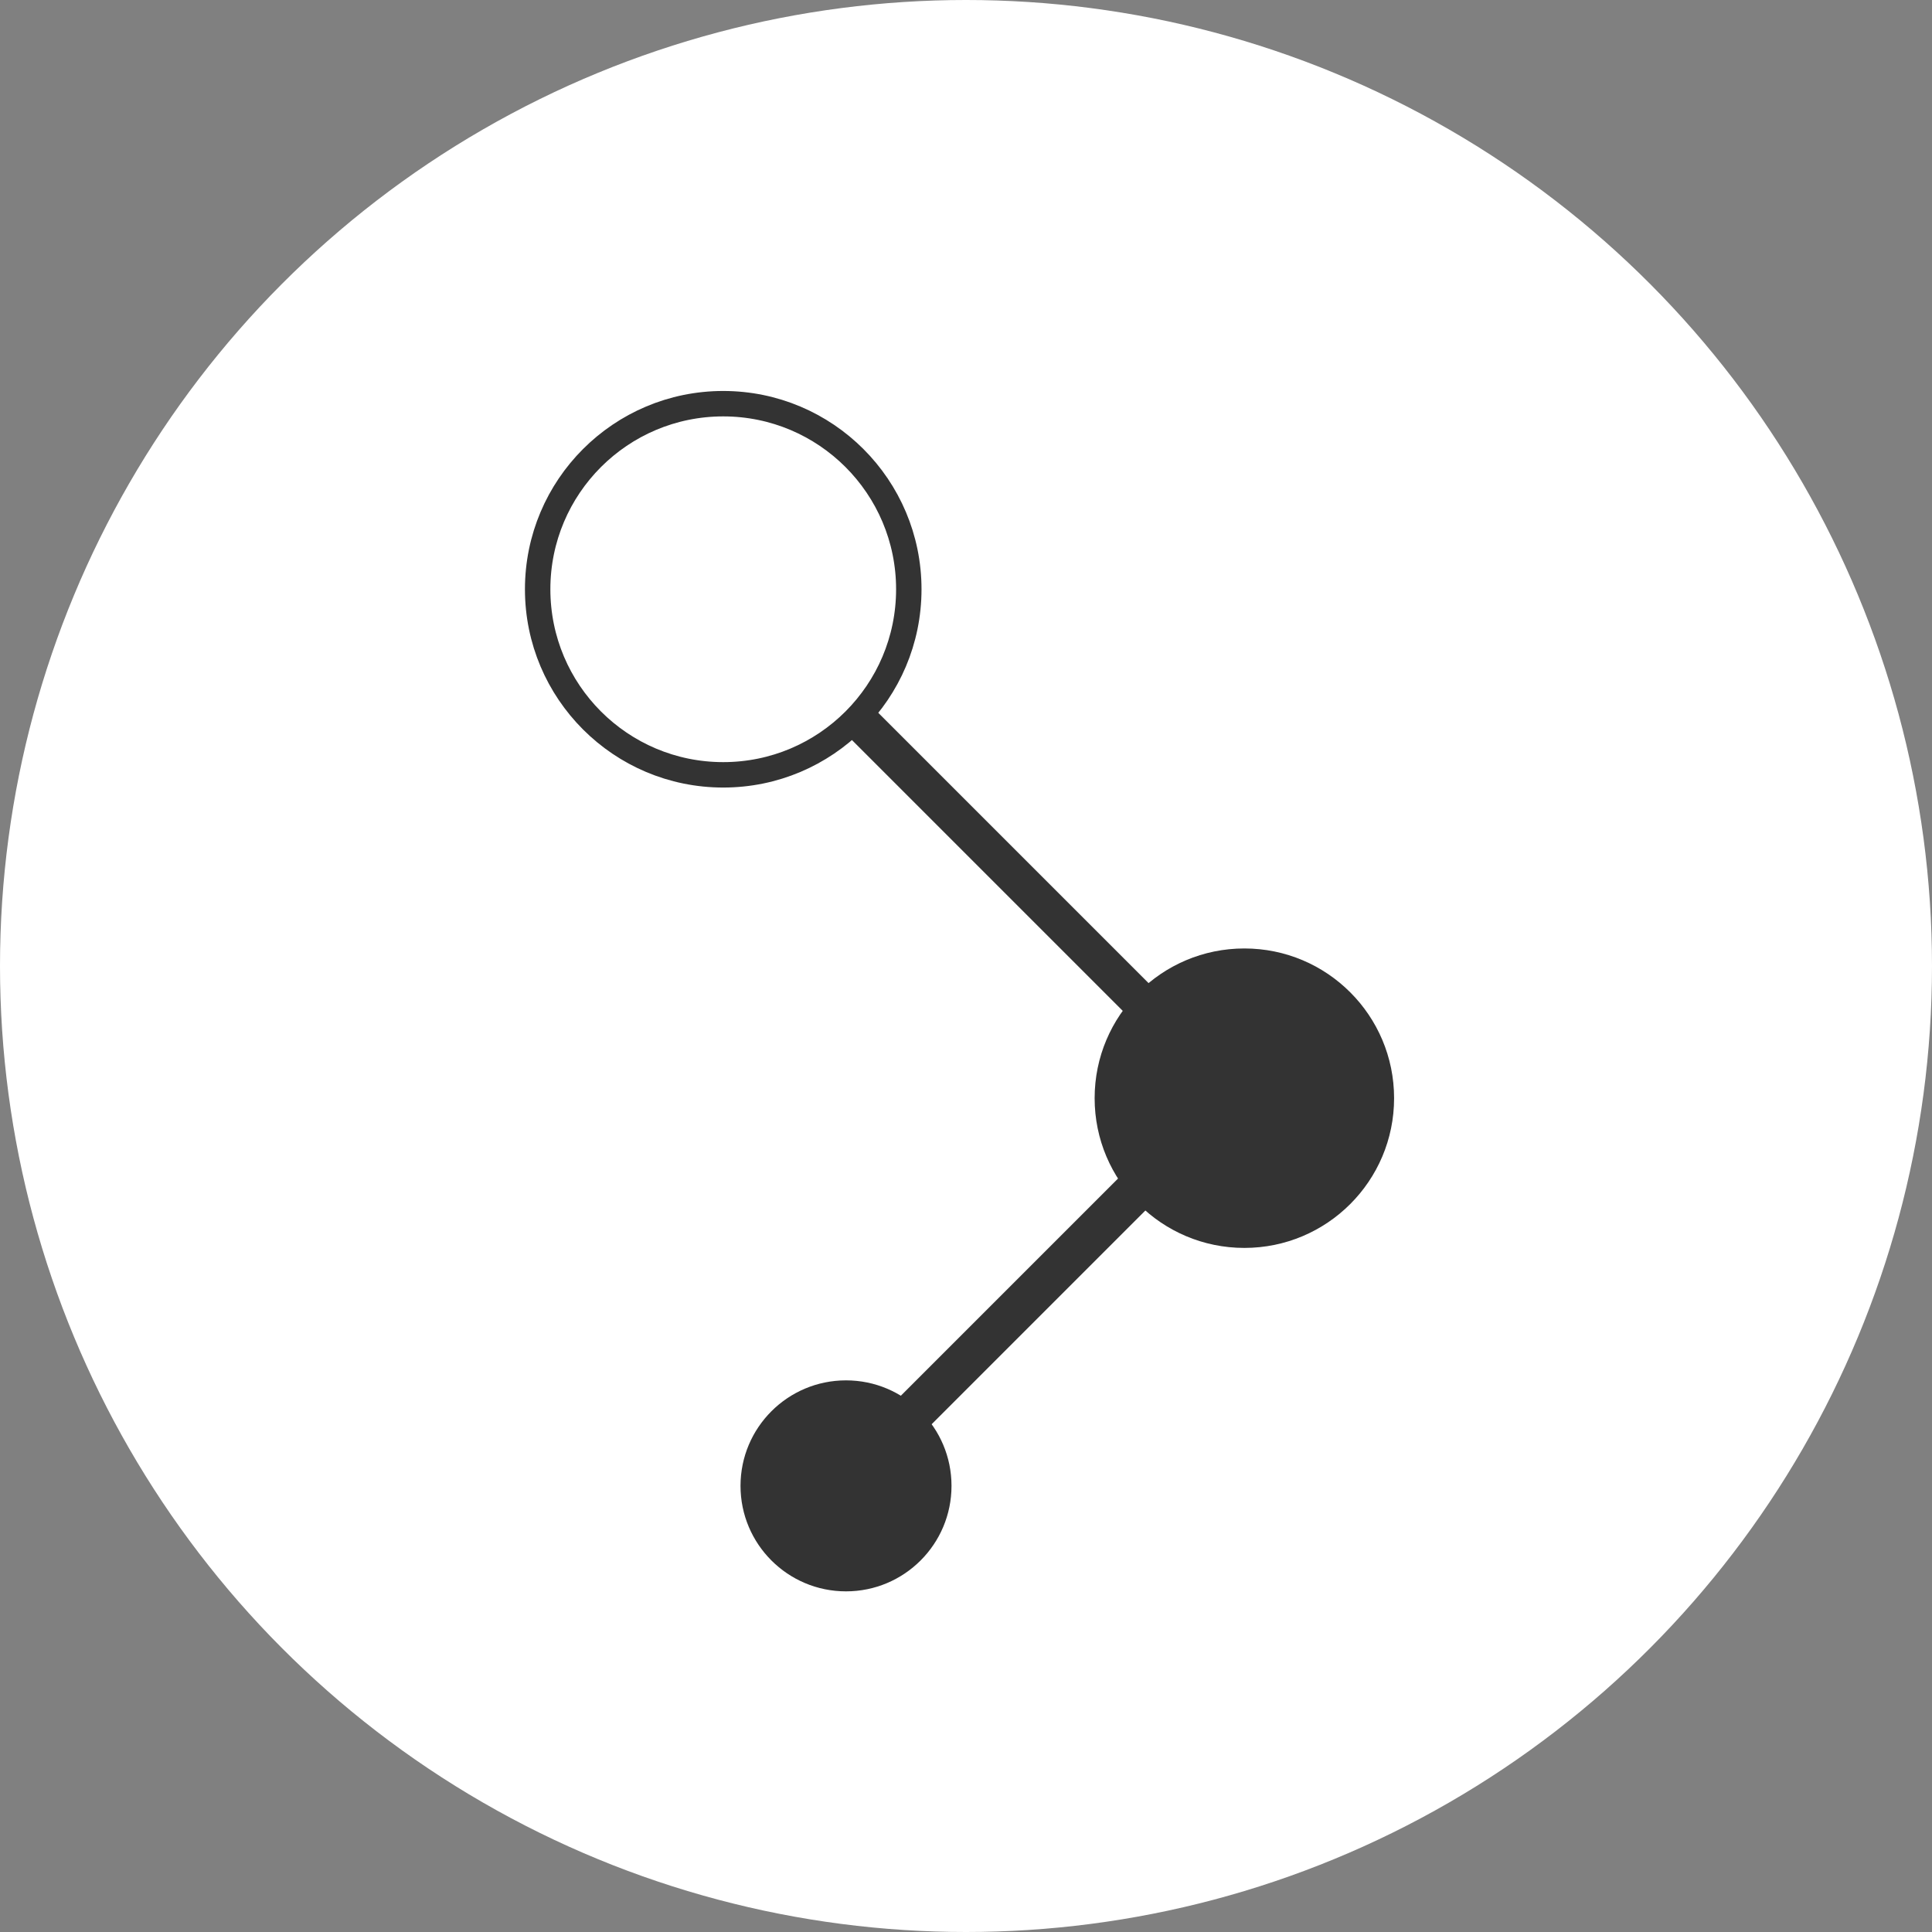 <?xml version="1.0" encoding="utf-8"?>
<!-- Generator: Adobe Illustrator 25.2.3, SVG Export Plug-In . SVG Version: 6.00 Build 0)  -->
<svg version="1.1" id="レイヤー_1" xmlns="http://www.w3.org/2000/svg" xmlns:xlink="http://www.w3.org/1999/xlink" x="0px"
	 y="0px" viewBox="0 0 76 76" style="enable-background:new 0 0 76 76;" xml:space="preserve">
<rect x="0" y="0" width="76" height="76" fill="#808080" stroke="none"/>
<style type="text/css">
	.st0{fill:#FFFFFF;}
	.st1{fill:#333333;}
	.st2{fill:#FFFFFF;stroke:#333333;stroke-miterlimit:10;}
</style>
<circle class="st0" cx="38" cy="38" r="38"/>
<g>
	<g>
		<circle class="st1" cx="33.28" cy="58.45" r="4.15"/>
	</g>
	<g>
		
			<rect x="39.85" y="39.91" transform="matrix(0.707 0.707 -0.707 0.707 47.86 -13.867)" class="st1" width="1.65" height="21.85"/>
		<circle class="st1" cx="48.95" cy="43.2" r="5.89"/>
		
			<rect x="38.32" y="20.17" transform="matrix(-0.707 0.707 -0.707 -0.707 90.469 29.776)" class="st1" width="1.49" height="26.92"/>
		<circle class="st2" cx="28.45" cy="23.18" r="7.3"/>
	</g>
</g>
</svg>

